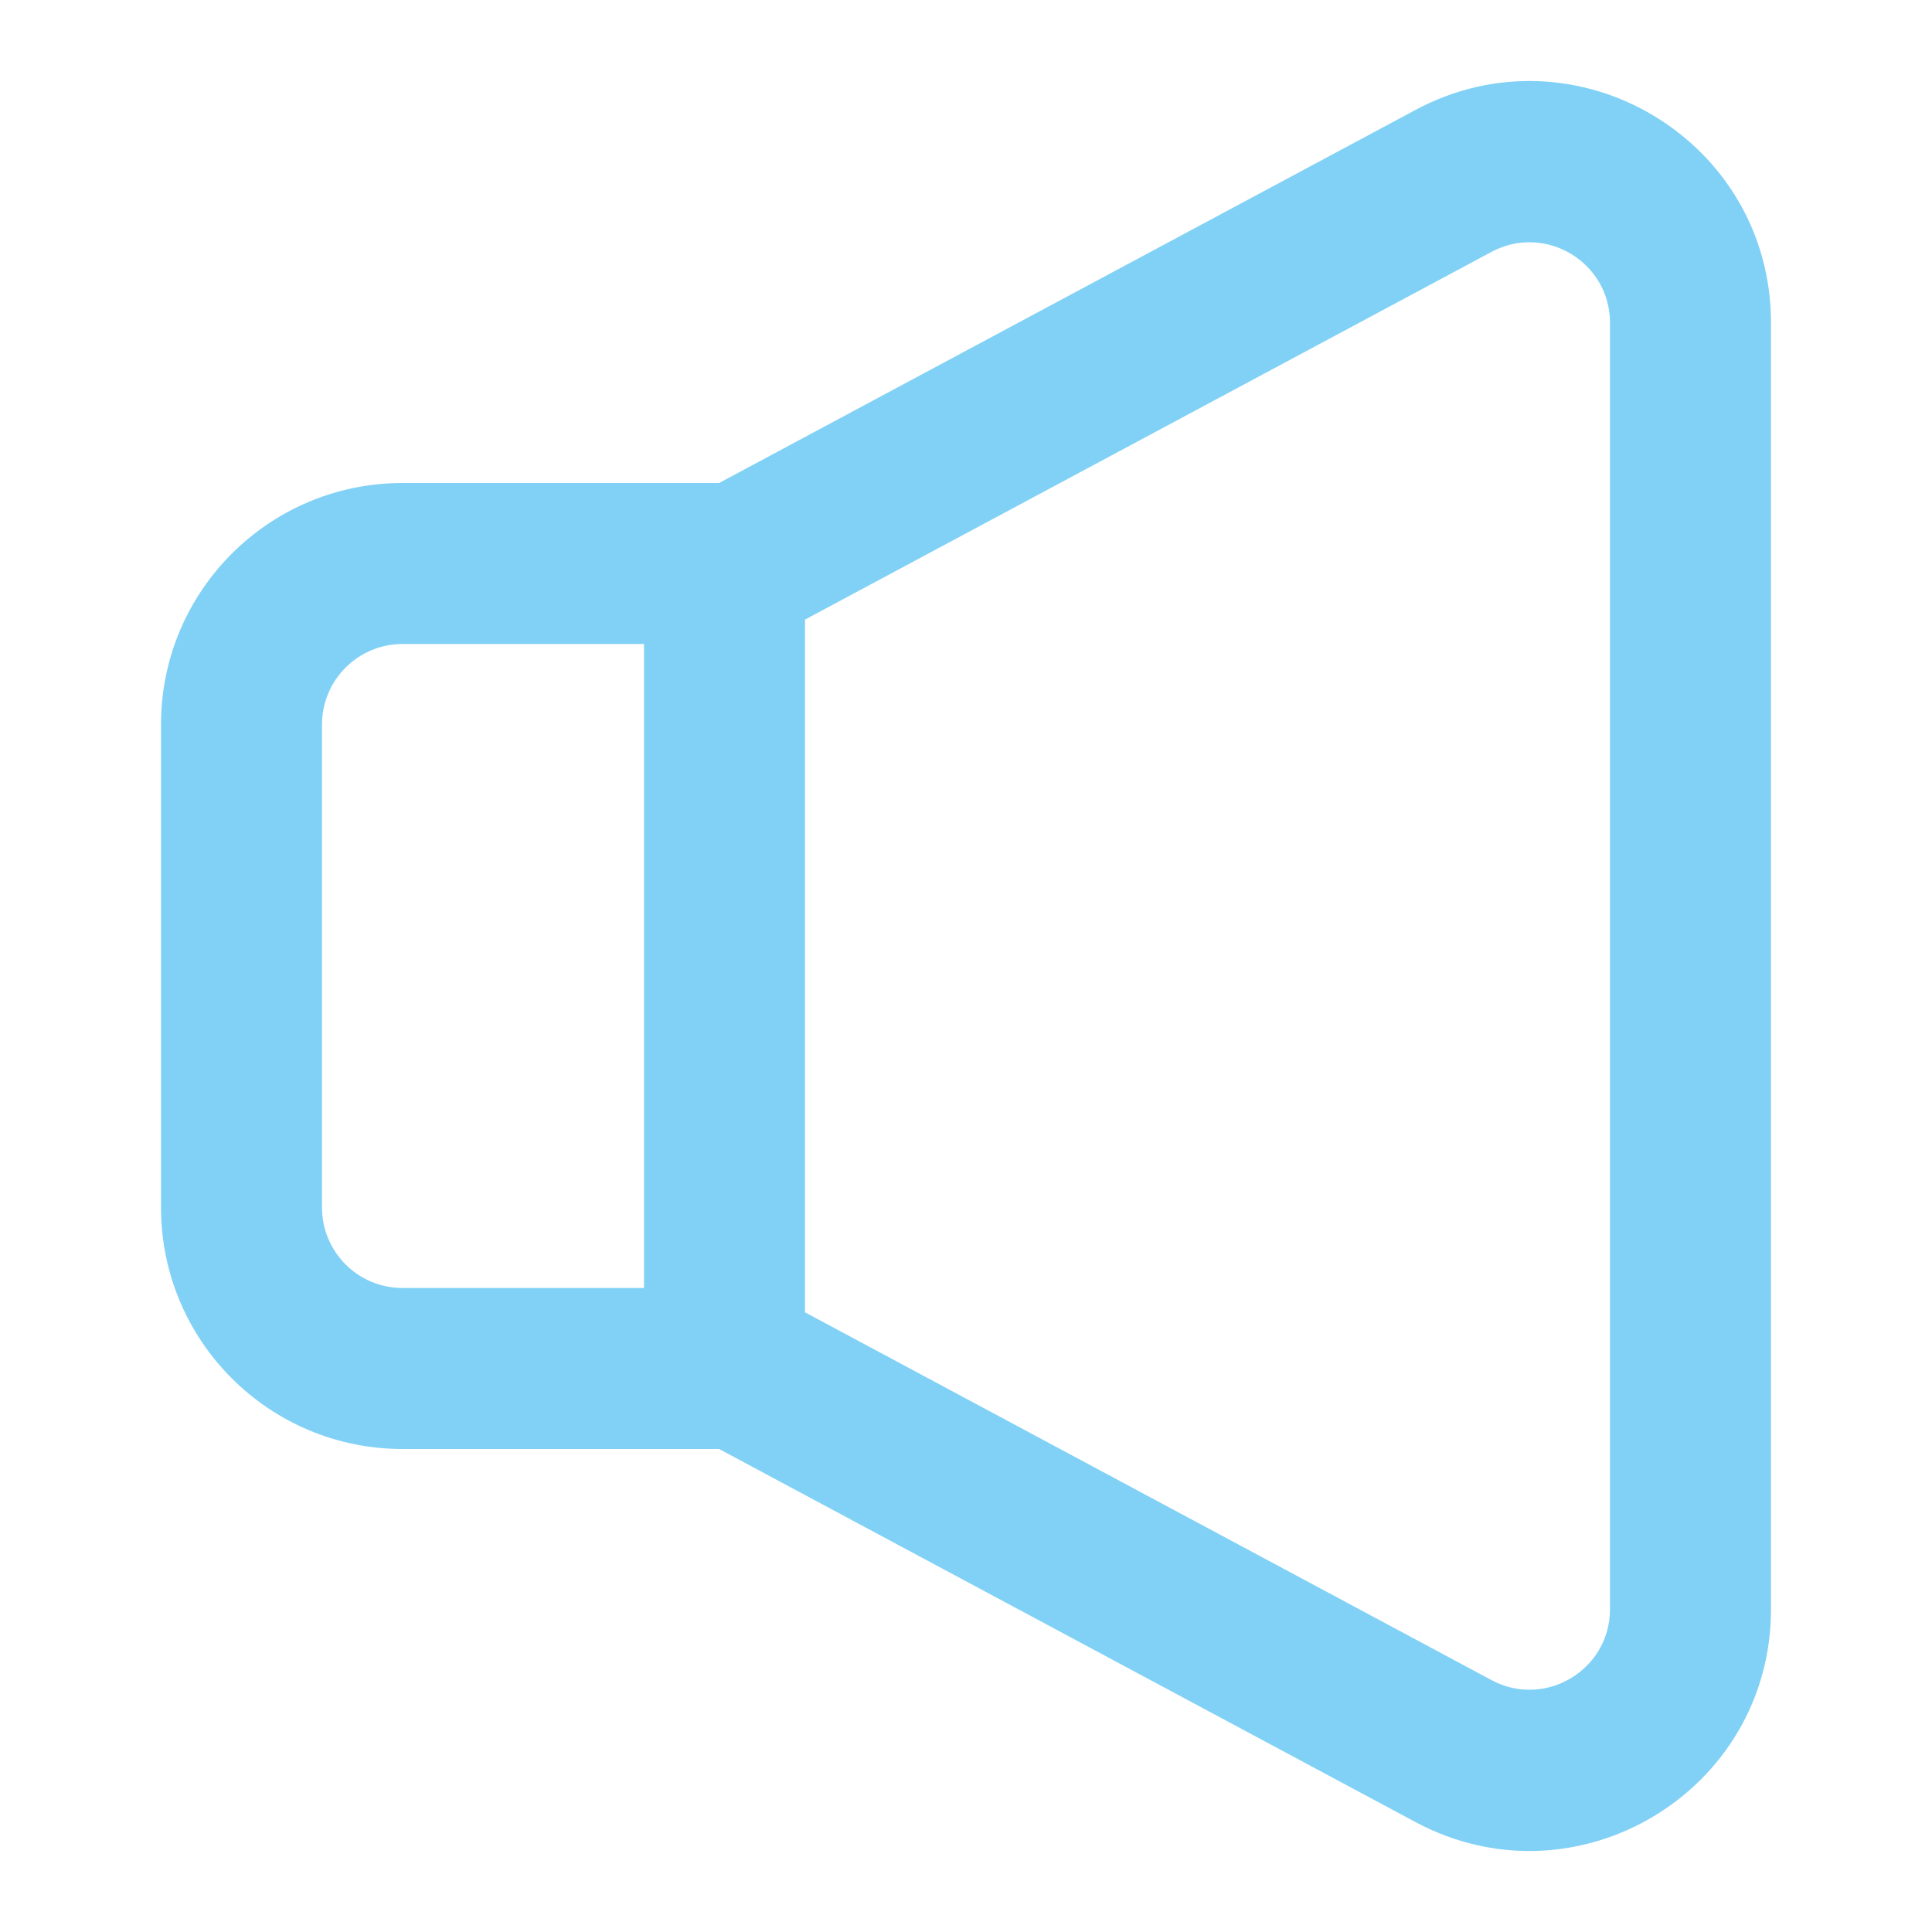 <?xml version="1.0" encoding="UTF-8"?> <svg xmlns="http://www.w3.org/2000/svg" width="24" height="24" viewBox="0 0 24 24" fill="none"> <path fill-rule="evenodd" clip-rule="evenodd" d="M18.528 20.871L10 16.302V16V8V7.697L18.528 3.129C19.194 2.772 20 3.255 20 4.011V19.989C20 20.745 19.194 21.228 18.528 20.871ZM8.933 6L17.583 1.366C19.582 0.295 22 1.743 22 4.011V19.989C22 22.257 19.582 23.705 17.583 22.634L8.933 18H8H5C3.343 18 2 16.657 2 15V9C2 7.343 3.343 6 5 6H8H8.933ZM8 8H5C4.448 8 4 8.448 4 9V15C4 15.552 4.448 16 5 16H8V8Z" fill="#81D1F6"></path> </svg> 